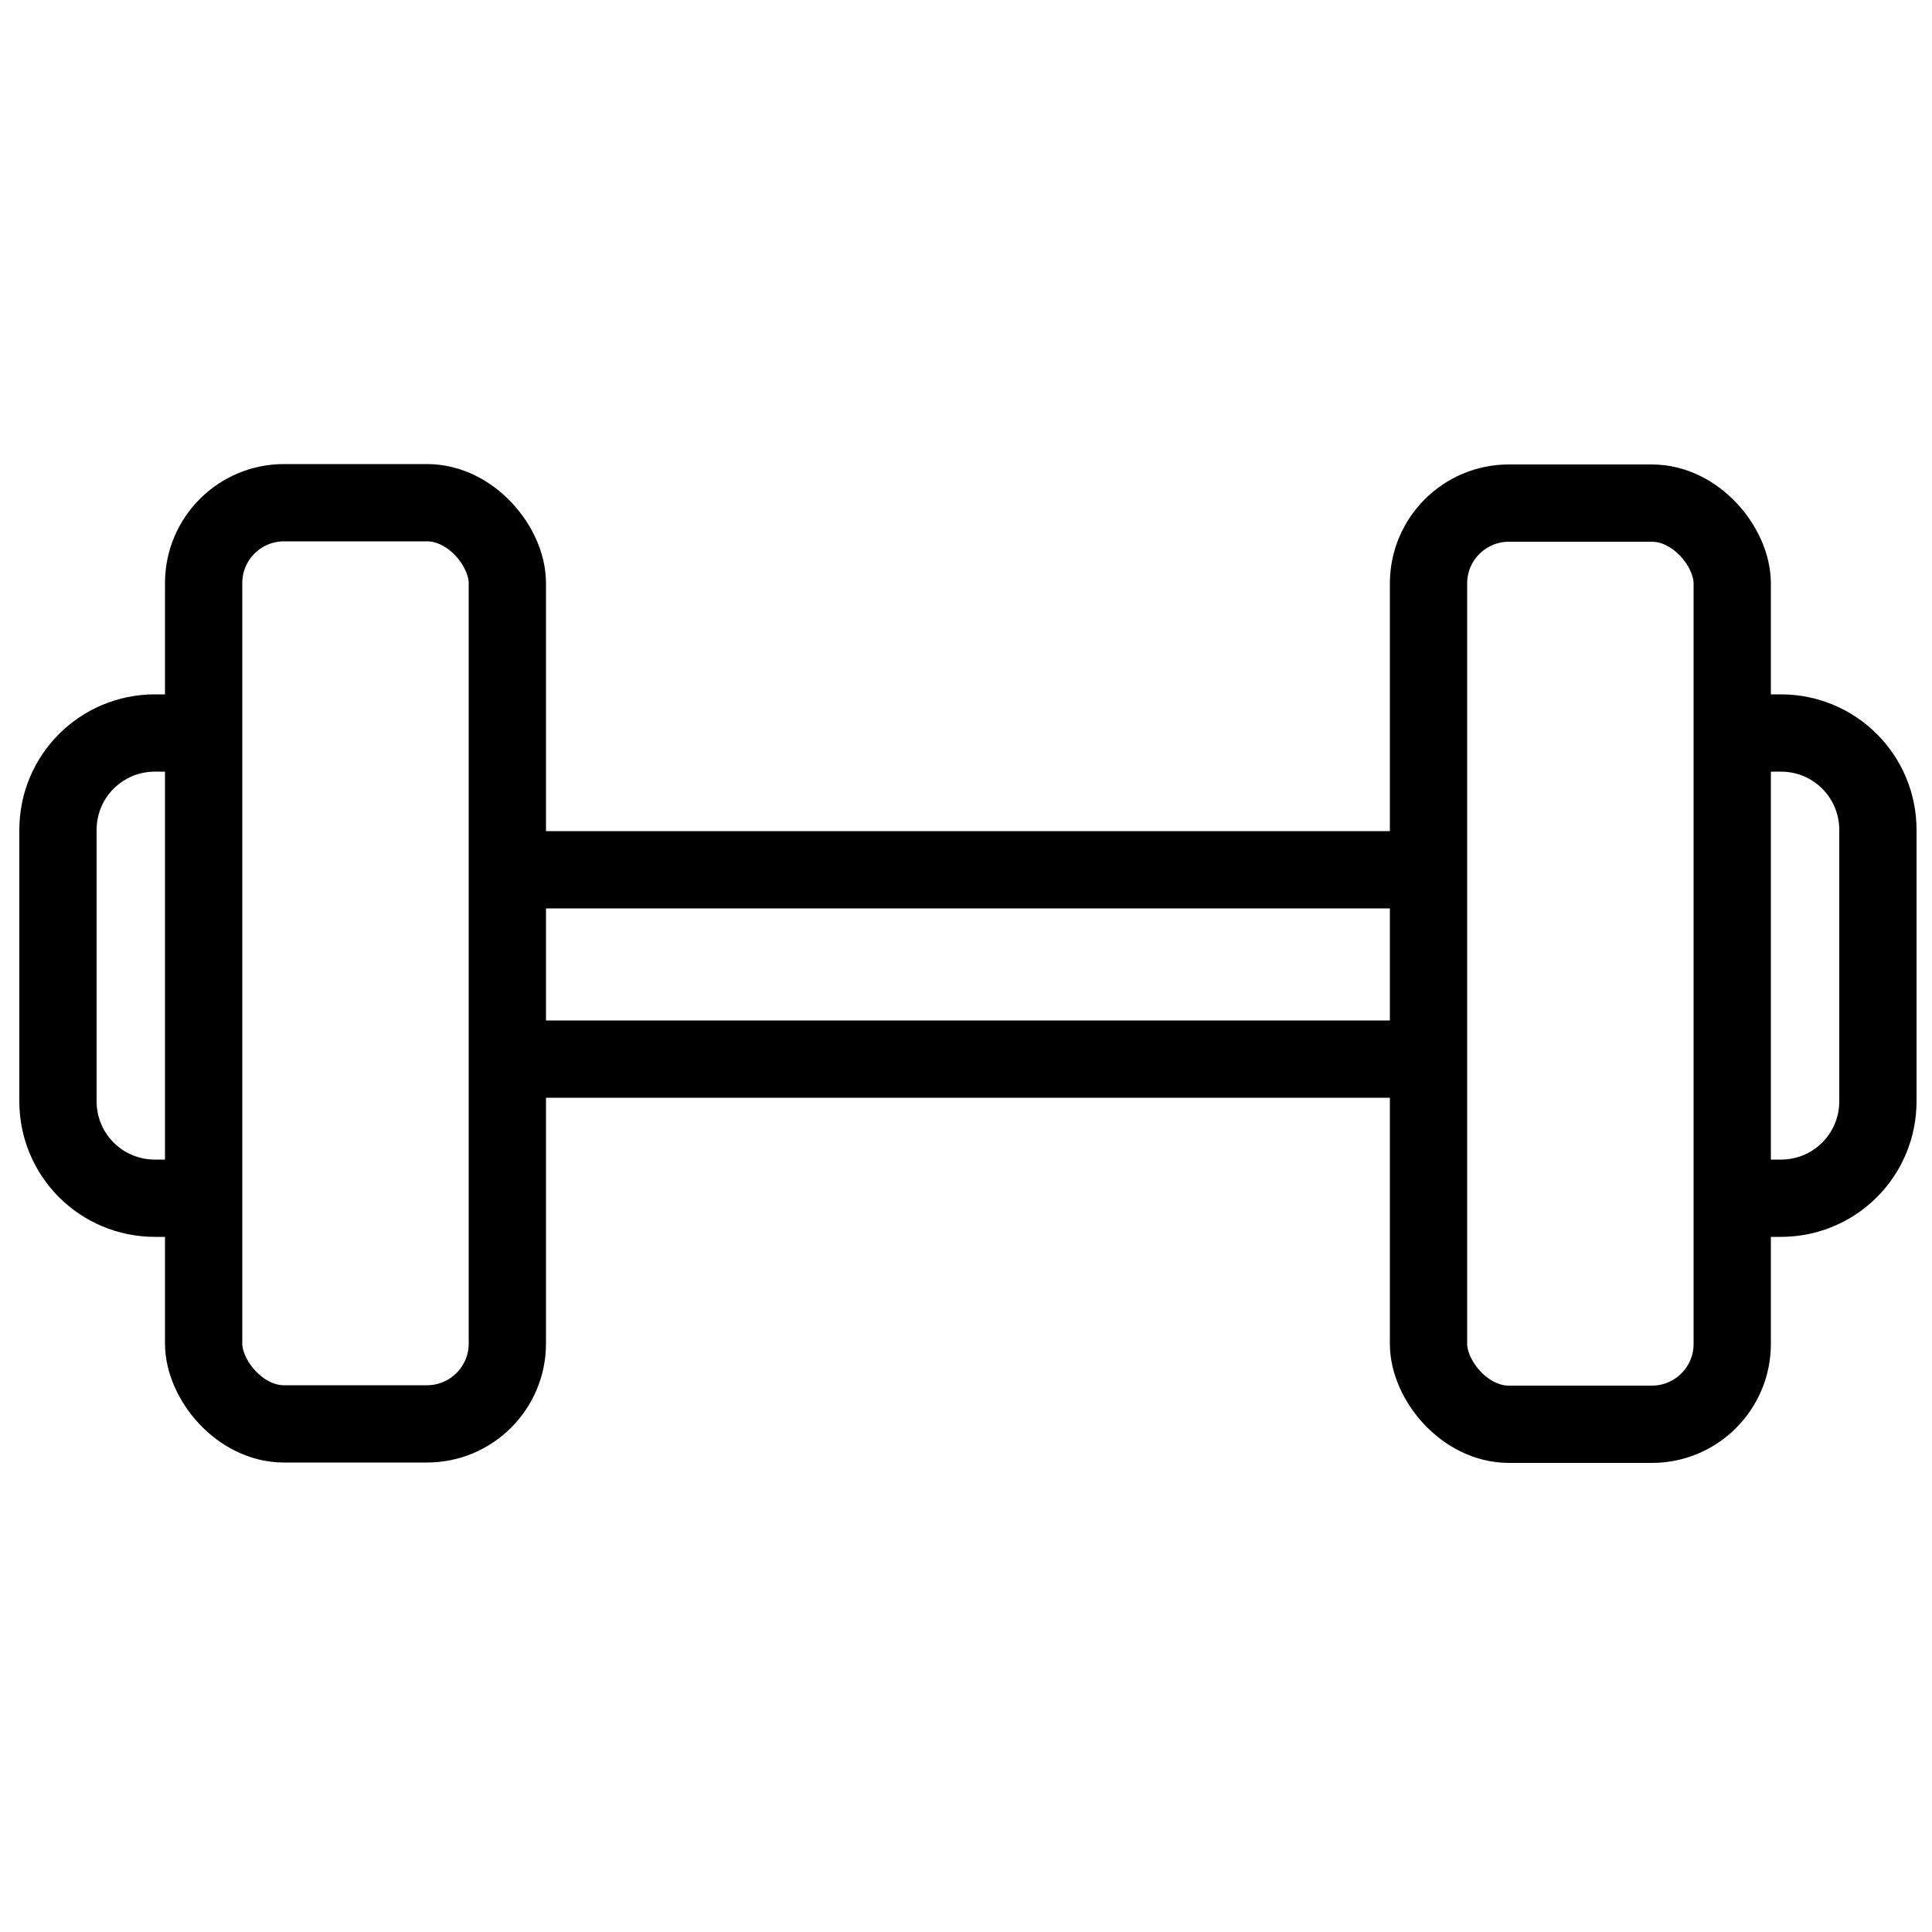 <?xml version="1.0" encoding="UTF-8"?>
<svg xmlns="http://www.w3.org/2000/svg" version="1.1" viewBox="0 0 500 500">
  <defs>
    <style>
      .st0 {
        fill: none;
        stroke: #000;
        stroke-miterlimit: 10;
        stroke-width: 20px;
      }

      .st1 {
        display: none;
      }

      .st2 {
        opacity: .5;
      }
    </style>
  </defs>
  <g id="Ebene_1" class="st1">
    <path class="st2" d="M465.3,178.9h-4.3c-.3,0-.6.1-.9.1v-28.3c0-17-13.9-30.9-30.9-30.9h-36.2c-17,0-30.9,13.9-30.9,30.9v66.2h-224.5v-66.2c0-17-13.9-30.9-30.9-30.9h-36.1c-17,0-30.9,13.9-30.9,30.9v28.3c-.3,0-.5-.1-.8-.1h-4.3c-19,0-34.6,15.5-34.6,34.6v72.9c0,19.1,15.6,34.7,34.7,34.7h4.3c.3,0,.5-.1.8-.1v28.3c0,17,13.9,30.9,30.9,30.9h36.2c17,0,30.9-13.9,30.9-30.9v-66.2h224.5v66.2c0,17,13.9,30.9,30.9,30.9h36.2c17,0,30.9-13.9,30.9-30.9v-28.3c.3,0,.6.1.9.1h4.3c19.1,0,34.7-15.6,34.7-34.7v-72.9c-.2-19.1-15.8-34.6-34.9-34.6ZM39,301.5h-4.3c-8.3,0-15.1-6.8-15.1-15.1v-72.9c0-8.3,6.8-15.1,15.1-15.1h4.3c.4,0,.6.2.8.5v102c-.2.4-.5.6-.8.6ZM106.8,360.6h-36.2c-6.2,0-11.3-5-11.3-11.3v-47.1c0-.6.2-1.1.2-1.7v-101.1c0-.6,0-1.1-.2-1.7v-47.1c0-6.2,5-11.3,11.3-11.3h36.2c6.2,0,11.3,5,11.3,11.3v74.5c0,.5-.2,1-.2,1.6s0,1.1.2,1.6v43.4c0,.5-.2,1-.2,1.6s0,1.1.2,1.6v74.5c-.1,6.2-5.1,11.2-11.3,11.2ZM137.6,263.5v-27h224.5v27h-224.5ZM440.5,349.4c0,6.2-5,11.3-11.3,11.3h-36.2c-6.2,0-11.3-5-11.3-11.3v-198.8c0-6.2,5.1-11.3,11.3-11.3h36.2c6.2,0,11.3,5,11.3,11.3v198.8ZM480.4,286.5c0,8.3-6.8,15.1-15.1,15.1h-4.3c-.5,0-.9-.4-.9-.9v-101.3c0-.5.4-.9.9-.9h4.3c8.3,0,15.1,6.8,15.1,15.1v72.9Z"></path>
  </g>
  <g id="Ebene_2">
    <rect class="st0" x="52.7" y="130.1" width="78.6" height="238.4" rx="20.8" ry="20.8"></rect>
    <path class="st0" d="M49,310.1h-8.9c-13.9,0-25.1-11.2-25.1-25.1v-70.2c0-13.9,11.2-25.1,25.1-25.1h7.9"></path>
    <rect class="st0" x="369.7" y="130.1" width="78.6" height="238.4" rx="20.8" ry="20.8" transform="translate(818 498.7) rotate(-180)"></rect>
    <path class="st0" d="M452,310.1h8.9c13.9,0,25.1-11.2,25.1-25.1v-70.2c0-13.9-11.2-25.1-25.1-25.1h-7.9"></path>
    <line class="st0" x1="369.7" y1="225.1" x2="131.3" y2="225.1"></line>
    <line class="st0" x1="369.7" y1="274.1" x2="131.3" y2="274.1"></line>
  </g>
</svg>
